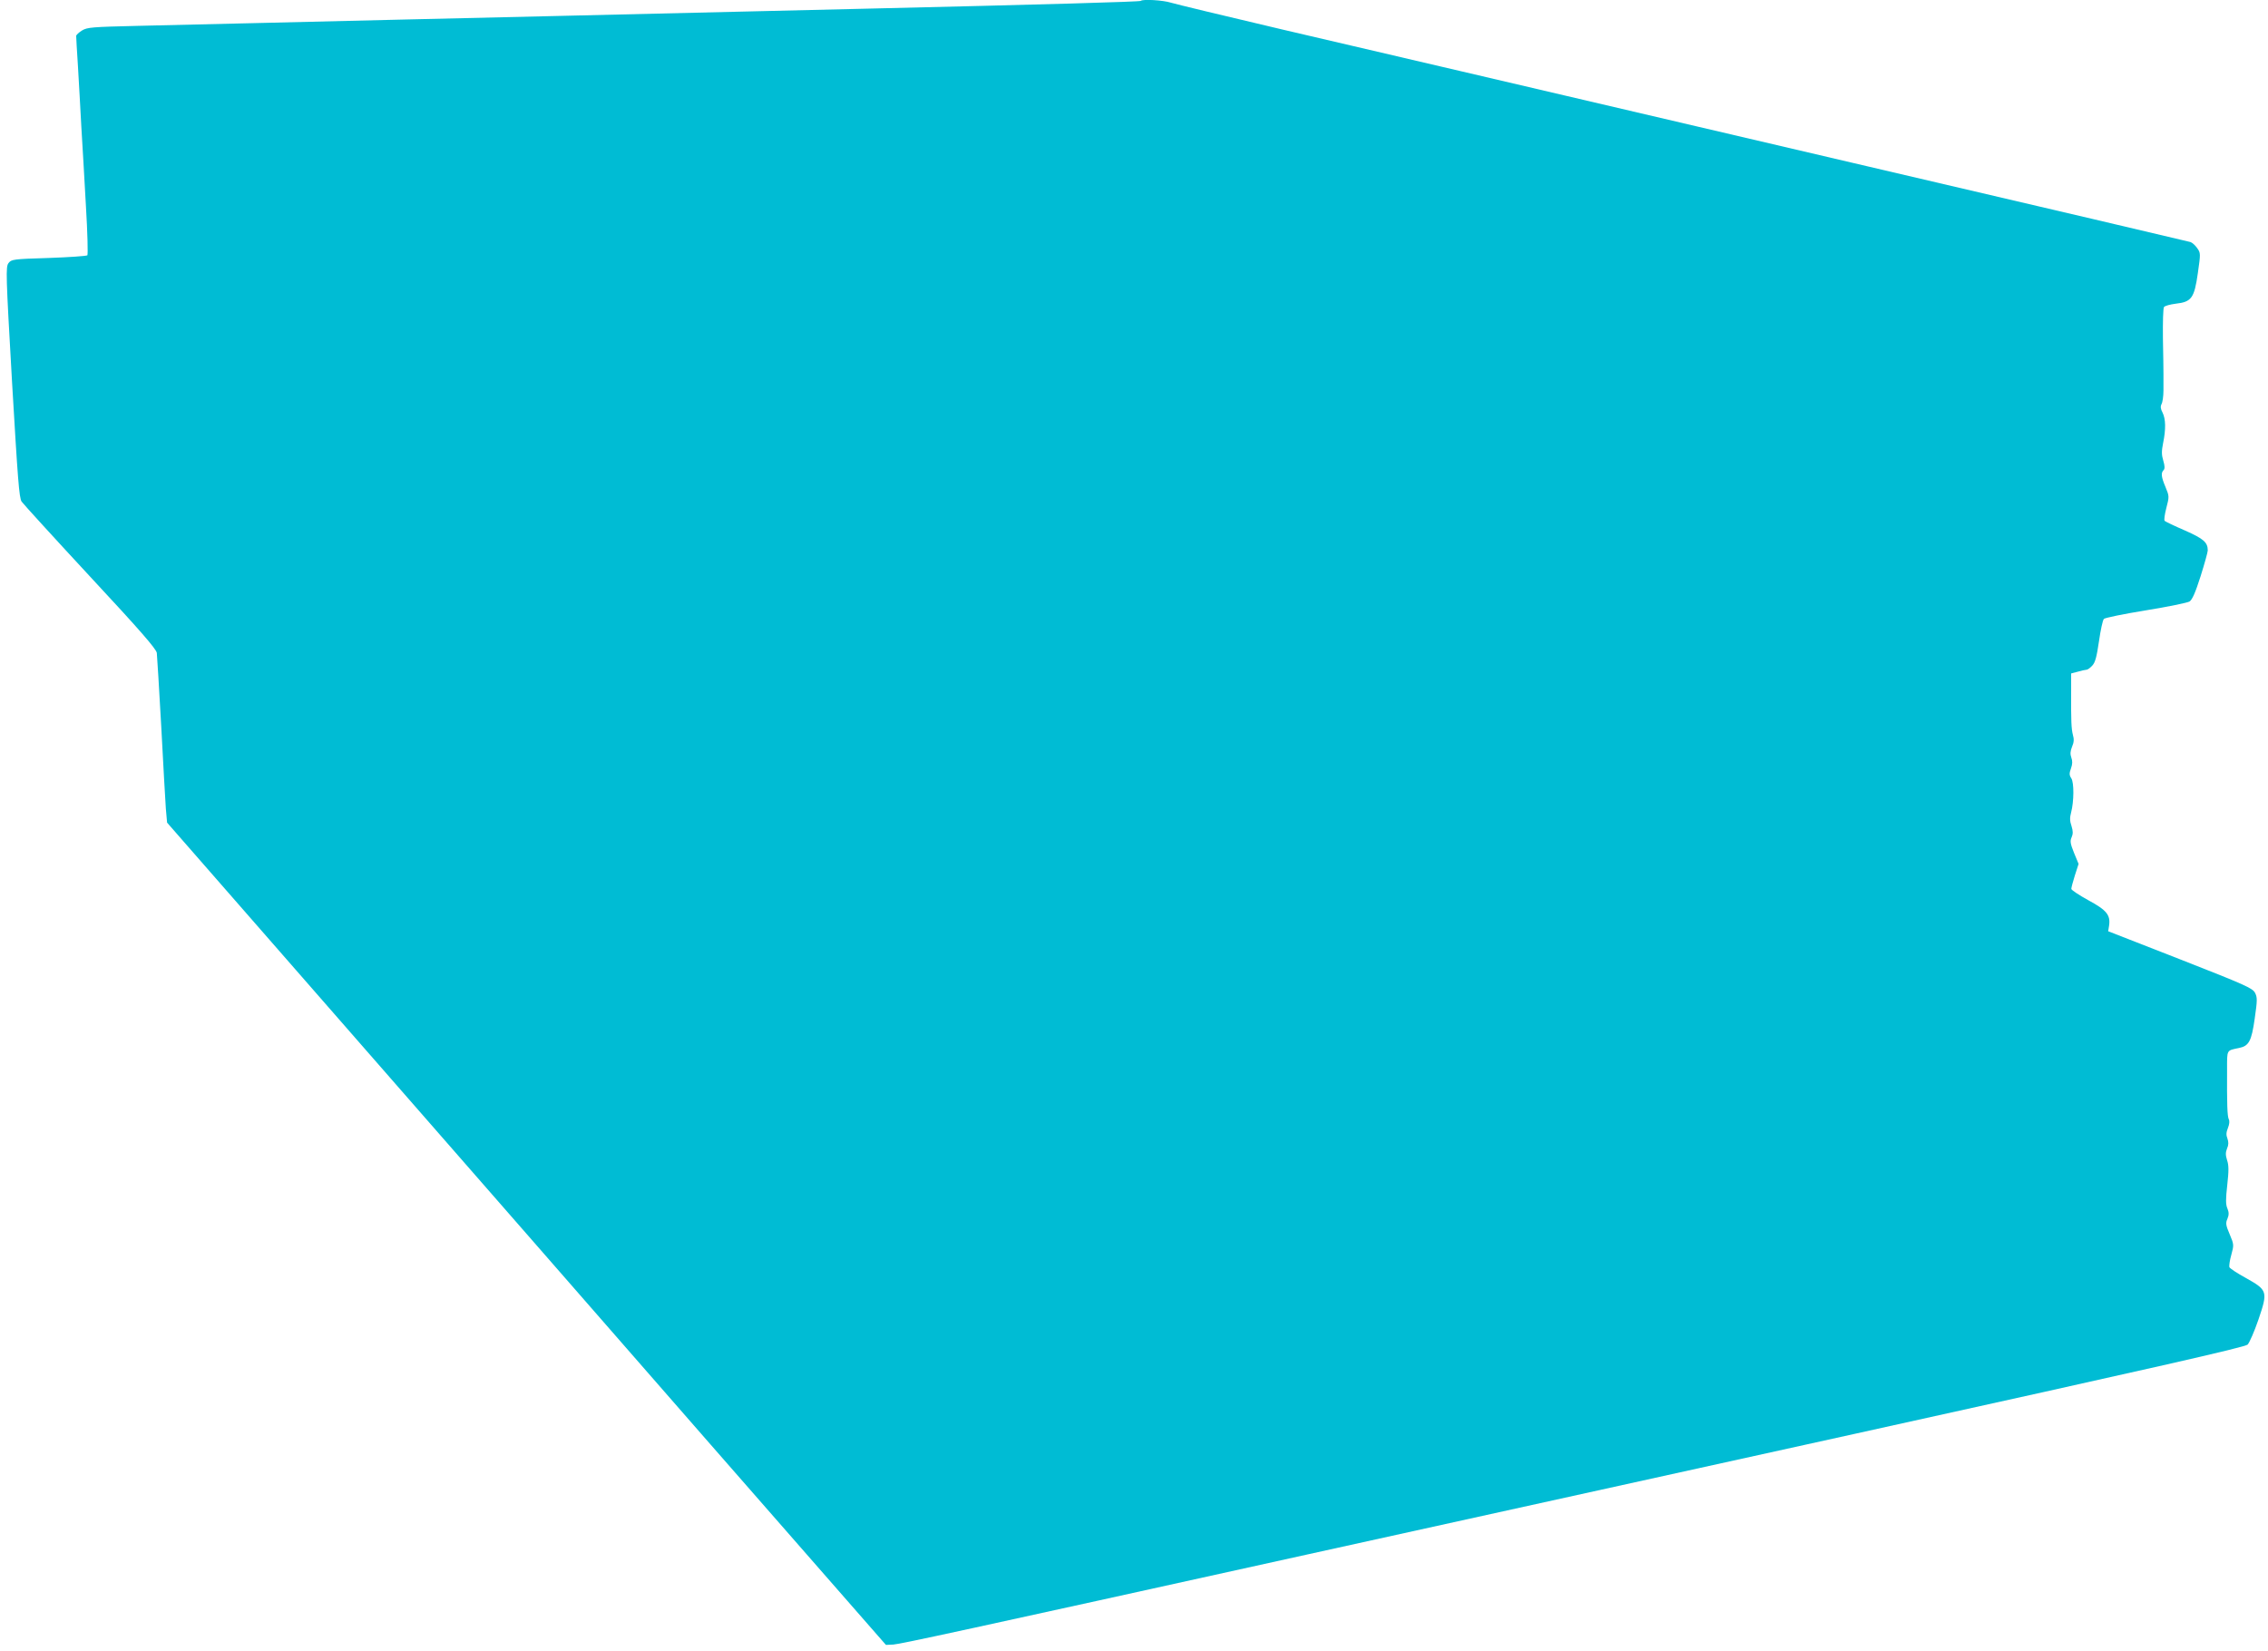 <?xml version="1.0" standalone="no"?>
<!DOCTYPE svg PUBLIC "-//W3C//DTD SVG 20010904//EN"
 "http://www.w3.org/TR/2001/REC-SVG-20010904/DTD/svg10.dtd">
<svg version="1.0" xmlns="http://www.w3.org/2000/svg"
 width="1280pt" height="932pt" viewBox="0 0 1280 932"
 preserveAspectRatio="xMidYMid meet">
<g transform="translate(0,932) scale(0.1,-0.1)"
fill="#00bcd4" stroke="none">
<path d="M6438 9315 c-5 -5 -522 -20 -1593 -45 -611 -14 -1195 -28 -1695 -40
-234 -5 -621 -14 -860 -20 -239 -6 -615 -15 -835 -20 -220 -5 -526 -12 -680
-16 -254 -6 -283 -8 -312 -26 -18 -11 -33 -25 -33 -31 0 -7 4 -84 10 -172 5
-88 14 -241 19 -340 6 -99 18 -301 26 -449 9 -148 12 -273 8 -277 -4 -4 -103
-11 -218 -15 -202 -6 -211 -8 -227 -29 -16 -21 -15 -61 20 -672 32 -544 40
-654 54 -674 9 -13 183 -204 387 -424 283 -304 372 -407 376 -430 2 -16 13
-203 25 -415 11 -212 23 -420 26 -464 l7 -79 1041 -1191 c573 -655 1485 -1699
2028 -2321 l988 -1129 42 2 c41 3 397 80 2348 511 498 110 1888 416 3090 681
1686 372 2189 486 2205 501 10 10 38 74 61 141 54 159 52 166 -71 235 -48 26
-90 54 -93 61 -2 8 2 39 11 70 15 55 15 58 -9 115 -22 51 -24 64 -13 88 9 22
9 36 0 58 -10 22 -10 53 -1 132 9 81 9 112 -1 141 -9 29 -9 43 0 66 9 20 9 36
2 56 -8 20 -7 35 3 60 8 20 10 39 5 48 -9 16 -11 92 -10 280 0 116 -4 108 67
123 56 11 71 38 89 166 15 104 15 119 2 145 -14 27 -55 45 -422 189 l-407 159
5 31 c9 60 -13 88 -117 144 -53 29 -96 58 -96 64 0 7 9 41 20 76 l21 65 -26
63 c-21 52 -23 67 -13 88 8 19 8 34 -1 63 -10 28 -10 48 -2 77 16 62 17 167 1
192 -12 18 -12 28 -2 56 9 25 9 42 2 61 -7 20 -6 36 4 61 11 25 12 43 5 67 -9
34 -11 80 -10 250 l0 97 38 10 c21 6 43 11 49 11 6 0 20 10 32 23 17 18 25 49
38 137 9 63 21 120 28 127 6 6 112 28 236 48 124 20 235 43 247 50 16 11 33
50 63 144 22 70 40 135 40 144 0 46 -23 66 -129 113 -58 25 -110 50 -114 54
-5 4 0 37 9 72 17 65 17 67 -4 118 -25 59 -27 81 -11 97 7 7 7 23 -2 53 -10
33 -10 54 -1 99 16 78 15 136 -3 172 -11 21 -13 34 -6 48 6 10 11 45 11 77 0
33 0 75 0 94 0 19 -1 109 -3 200 -1 91 1 170 6 177 5 7 35 15 67 19 88 10 104
31 124 172 16 112 16 114 -4 142 -11 16 -28 31 -38 34 -9 3 -827 195 -1817
426 -2390 559 -2632 616 -3310 774 -319 75 -601 143 -627 151 -44 14 -159 21
-170 10z"/>
</g>
</svg>
